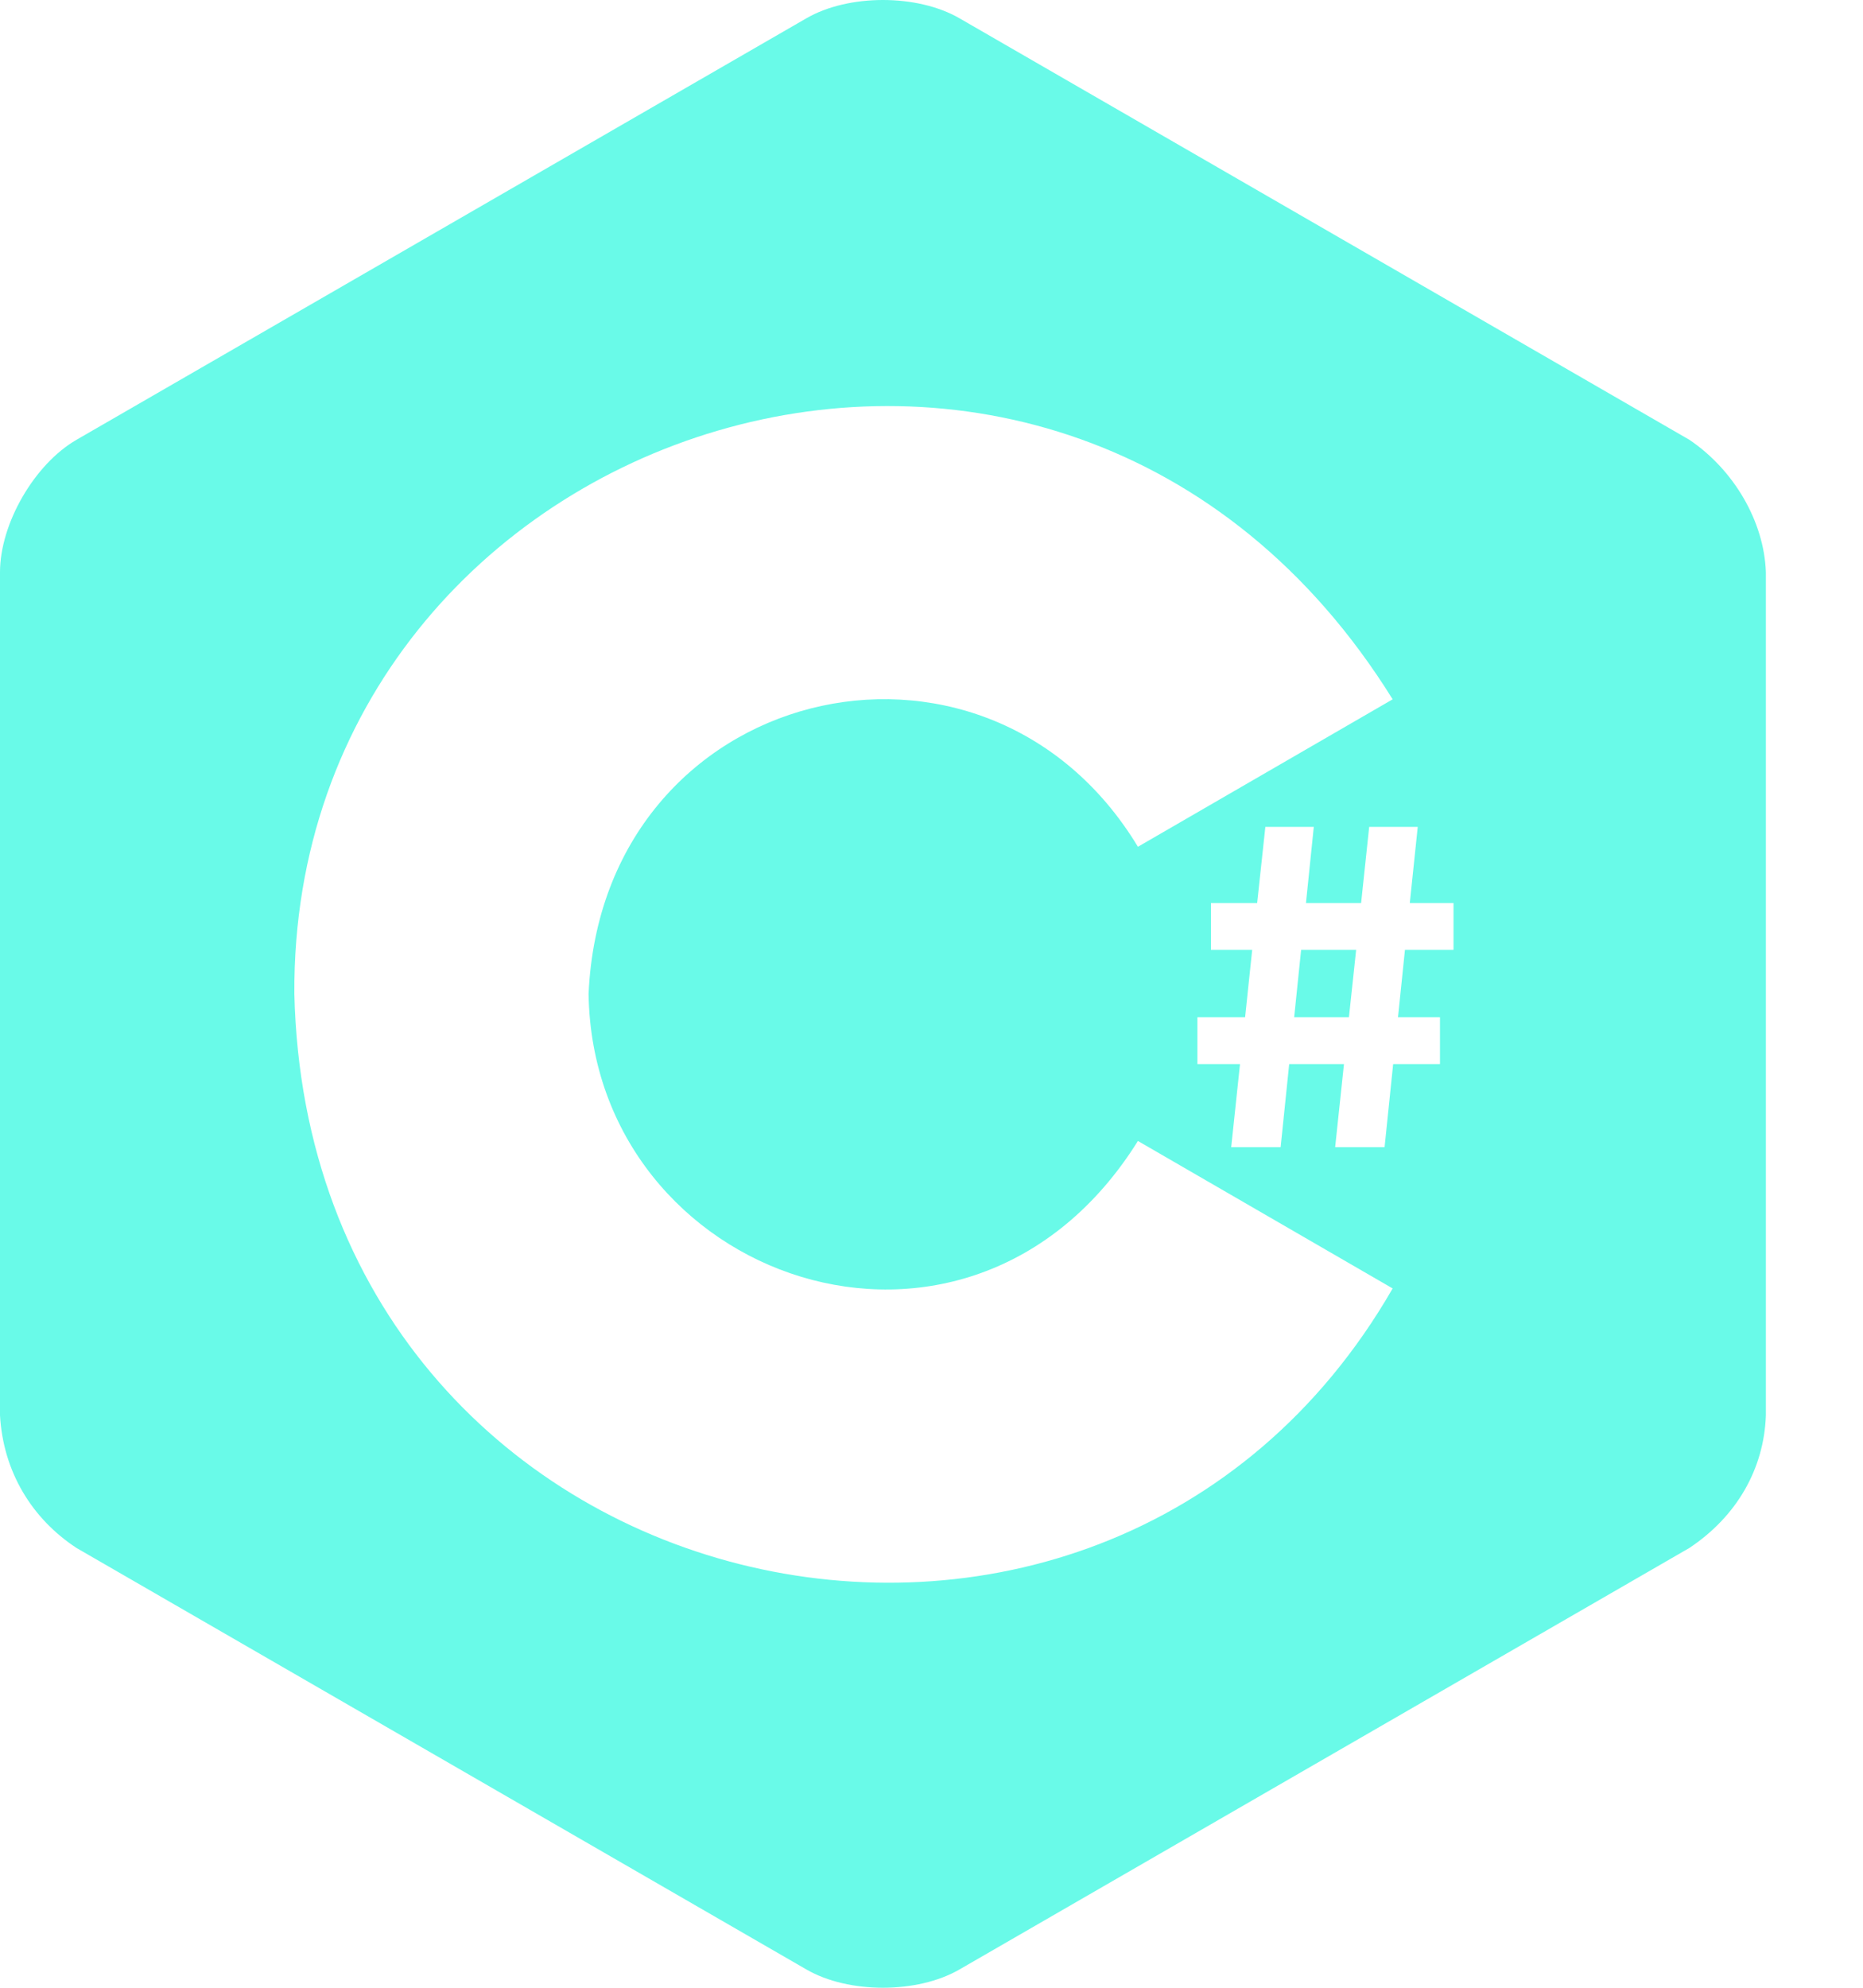 <svg width="15" height="16" viewBox="0 0 15 16" fill="none" xmlns="http://www.w3.org/2000/svg">
<path d="M10.476 7.646H10.919L10.861 8.188H10.42L10.476 7.646ZM14.218 4.606V11.393C14.203 11.822 13.985 12.205 13.602 12.46L7.725 15.853C7.386 16.049 6.832 16.049 6.493 15.853L0.616 12.46C0.259 12.226 0.026 11.849 0 11.393V4.606C0 4.215 0.277 3.736 0.616 3.54L6.493 0.147C6.832 -0.049 7.386 -0.049 7.725 0.147L13.602 3.54C13.958 3.78 14.204 4.195 14.218 4.606ZM11.213 10.371L9.162 9.184C7.794 11.374 4.773 10.304 4.739 8C4.85 5.5 7.924 4.768 9.162 6.816L11.213 5.629C8.54 1.329 2.342 3.372 2.37 8C2.488 12.989 8.858 14.46 11.213 10.371ZM11.703 7.269H11.351L11.415 6.656H11.024L10.959 7.269H10.515L10.578 6.656H10.188L10.122 7.269H9.75V7.646H10.082L10.025 8.188H9.641V8.565H9.984L9.913 9.234H10.311L10.38 8.565H10.821L10.75 9.234H11.148L11.217 8.565H11.594V8.188H11.256L11.312 7.646H11.703V7.269Z" fill="#69FAE8"/>
</svg>
